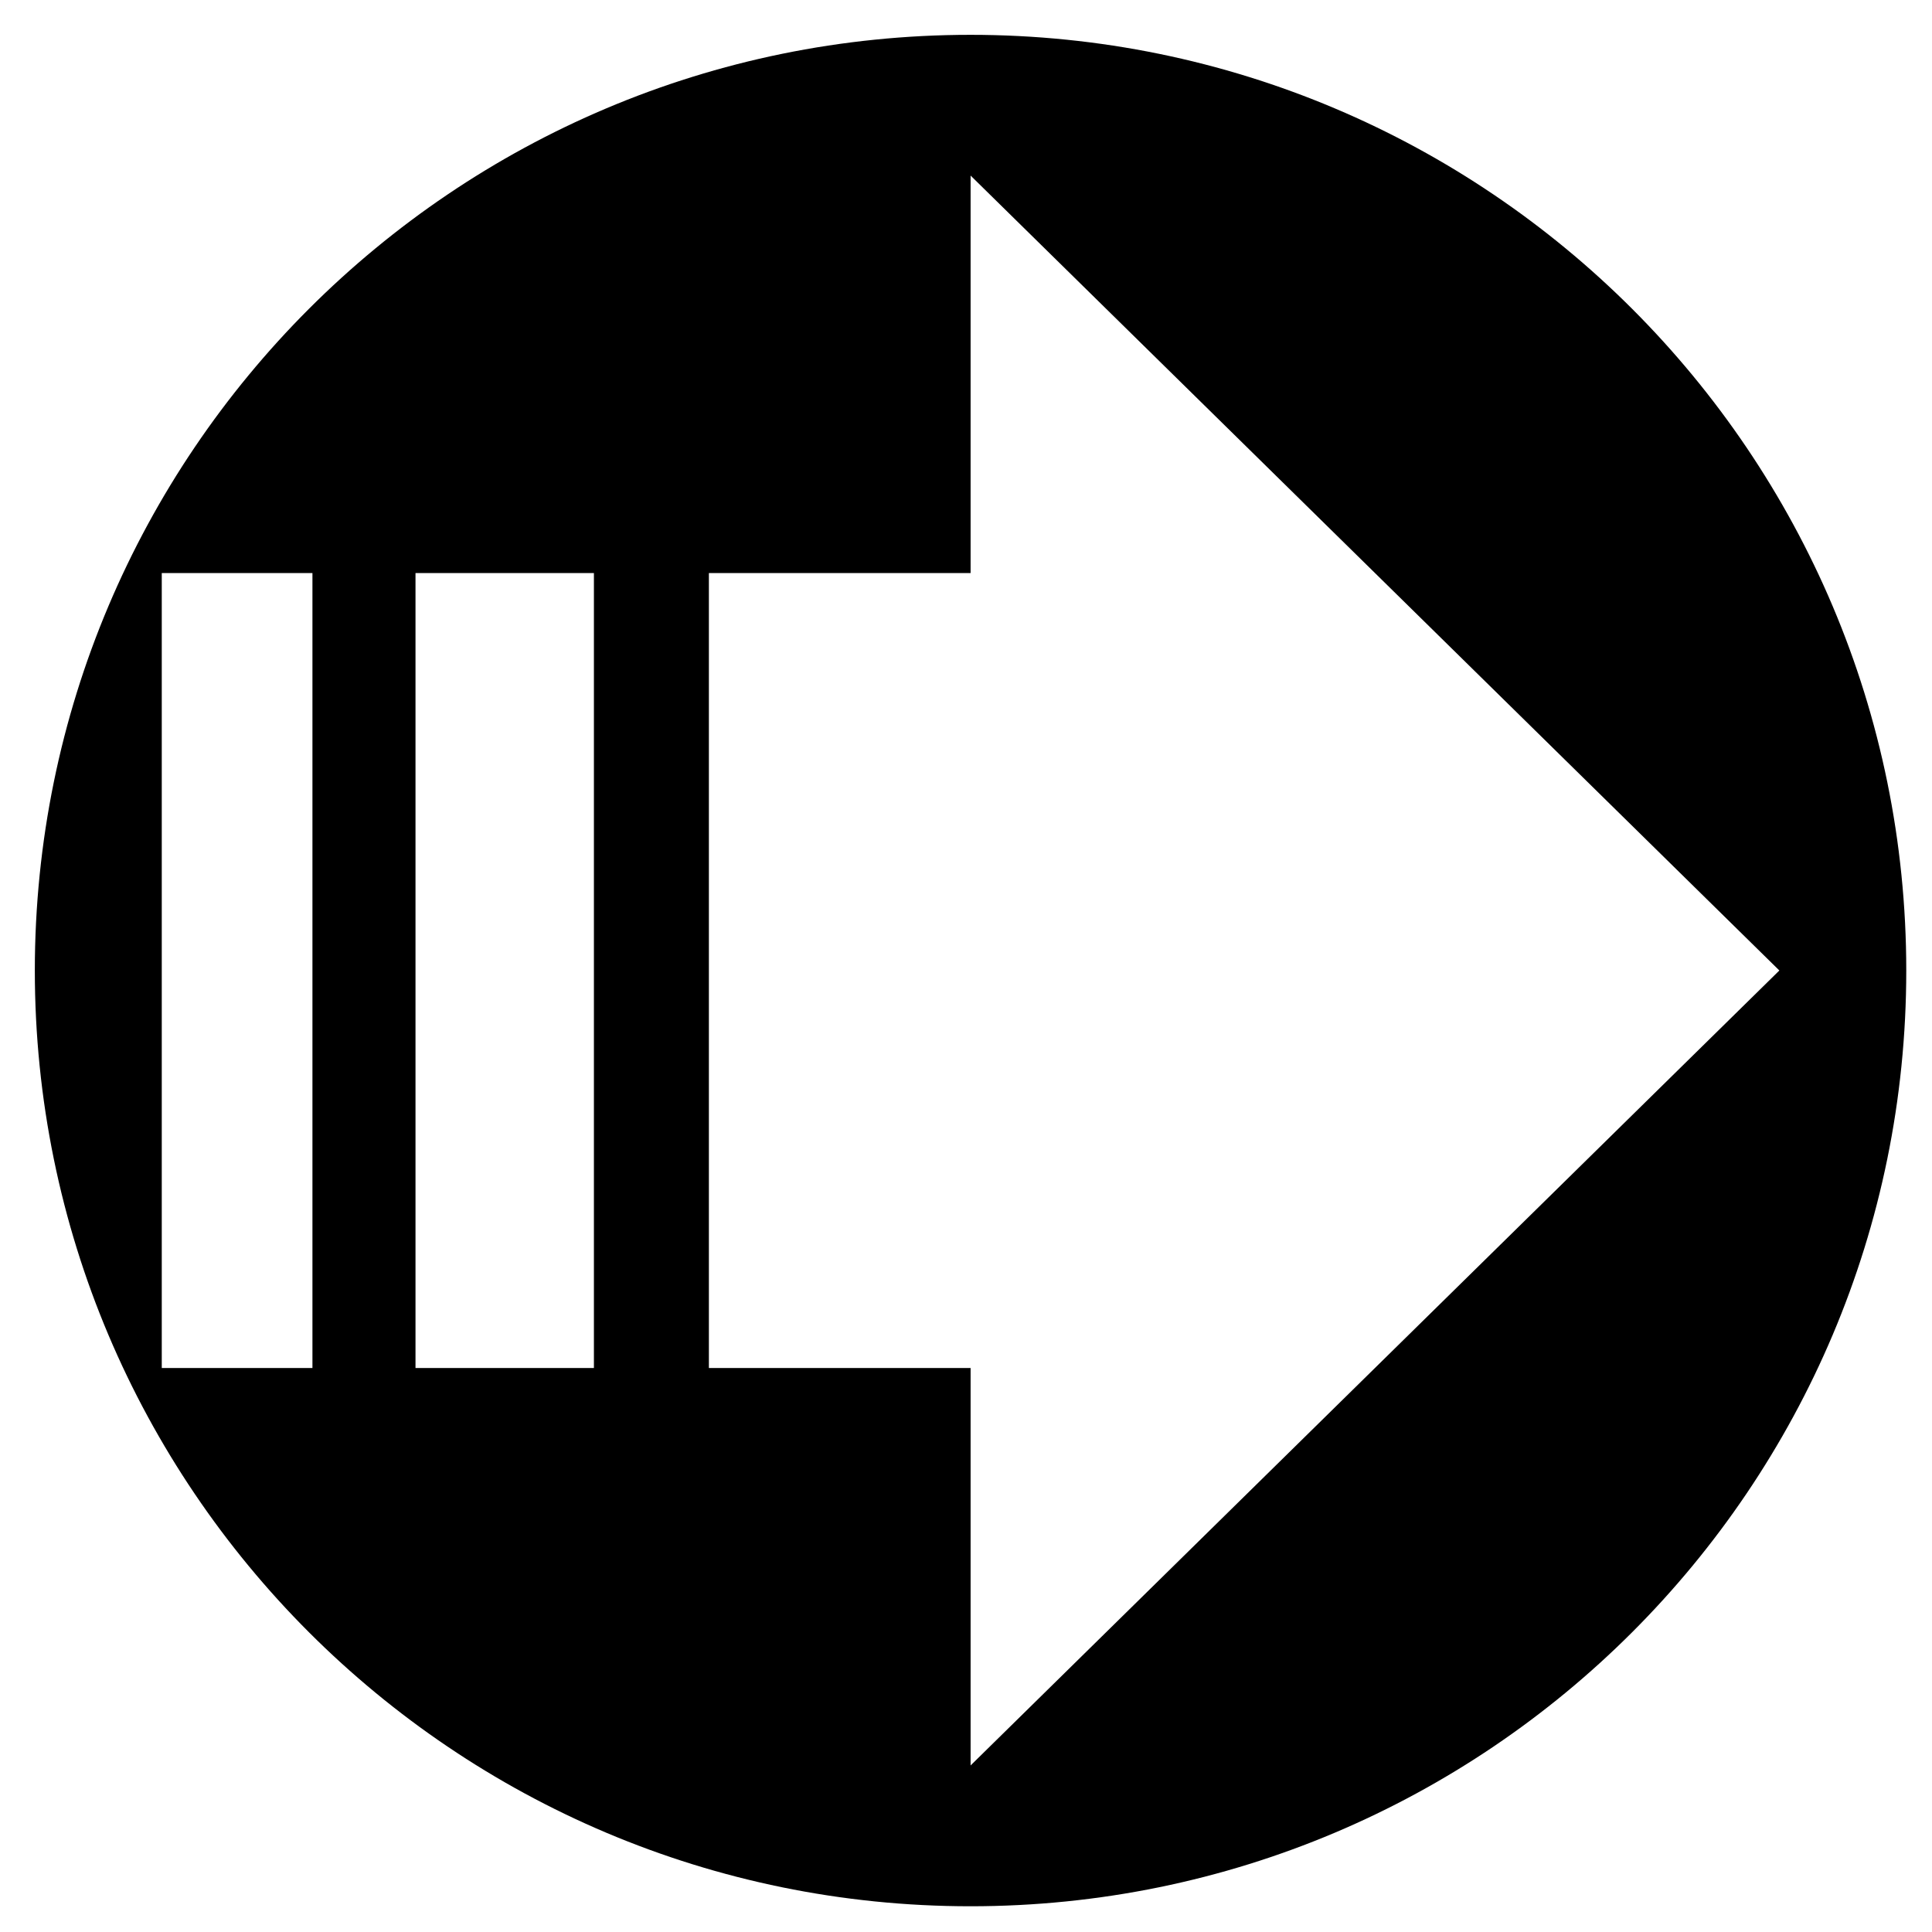 <?xml version="1.0" encoding="UTF-8"?>
<!-- Uploaded to: ICON Repo, www.svgrepo.com, Generator: ICON Repo Mixer Tools -->
<svg fill="#000000" width="800px" height="800px" version="1.1" viewBox="144 144 512 512" xmlns="http://www.w3.org/2000/svg">
 <path d="m401.2 153.23c136.96 0 247.98 111.02 247.98 247.97 0 136.96-111.02 247.98-247.98 247.98-136.95 0-247.97-111.02-247.97-247.98 0-136.95 111.02-247.97 247.97-247.97zm-214.33 353.31h39.93v-210.67h-39.93zm67.242 0h47.281v-210.67h-47.281zm77.75 0h69.355v105.32l214.33-210.67-214.33-210.66v105.33h-69.355z" fill-rule="evenodd"/>
</svg>